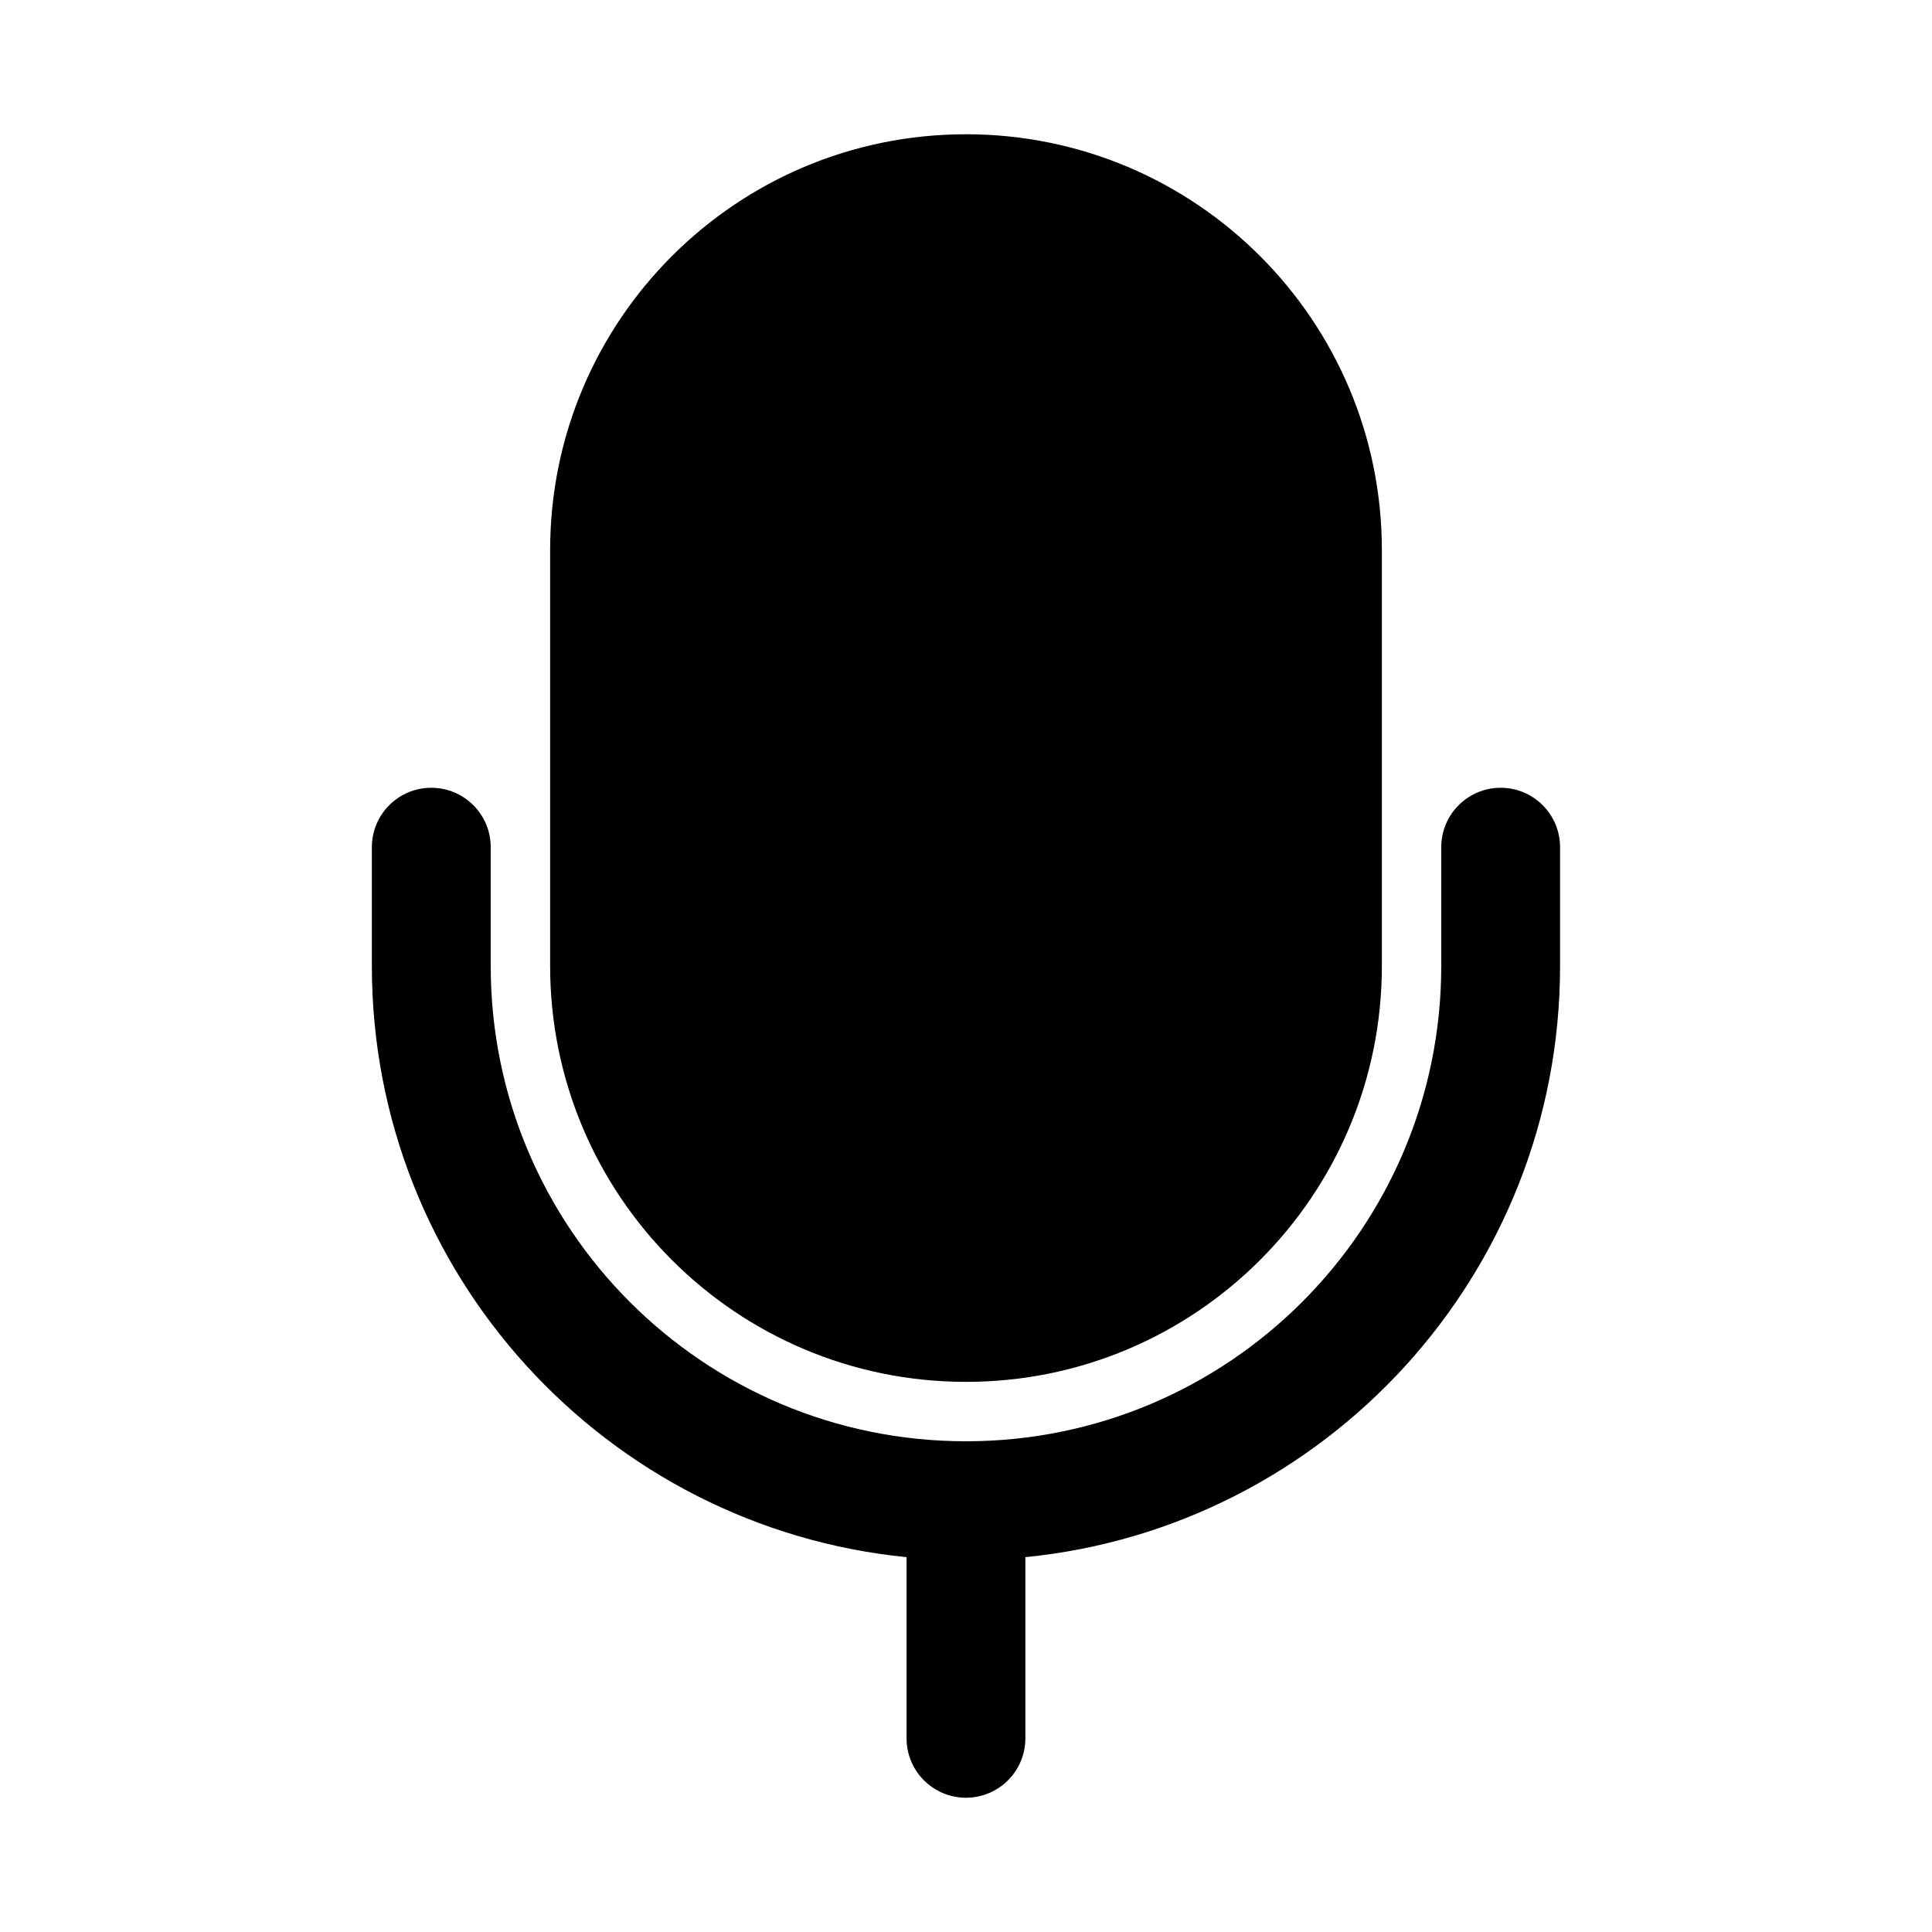 <?xml version="1.0" encoding="UTF-8"?>
<!-- Uploaded to: ICON Repo, www.svgrepo.com, Generator: ICON Repo Mixer Tools -->
<svg fill="#000000" width="800px" height="800px" version="1.1" viewBox="144 144 512 512" xmlns="http://www.w3.org/2000/svg">
 <g>
  <path d="m400 179.58c-60.867 0-110.21 49.344-110.21 110.21v110.21c0 60.863 49.344 110.21 110.21 110.21 60.863 0 110.21-49.344 110.21-110.21v-110.21c0-60.863-49.344-110.21-110.21-110.21z"/>
  <path d="m258.3 352.77c8.695 0 15.746 7.051 15.746 15.746v31.488c0 69.559 56.391 125.95 125.95 125.95 69.559 0 125.95-56.391 125.95-125.95v-31.488c0-8.695 7.051-15.746 15.746-15.746 8.695 0 15.742 7.051 15.742 15.746v31.488c0 81.637-62.137 148.76-141.7 156.66v48.012c0 8.695-7.047 15.742-15.742 15.742s-15.746-7.047-15.746-15.742v-48.012c-79.559-7.898-141.7-75.023-141.7-156.66v-31.488c0-8.695 7.047-15.746 15.742-15.746z"/>
 </g>
</svg>